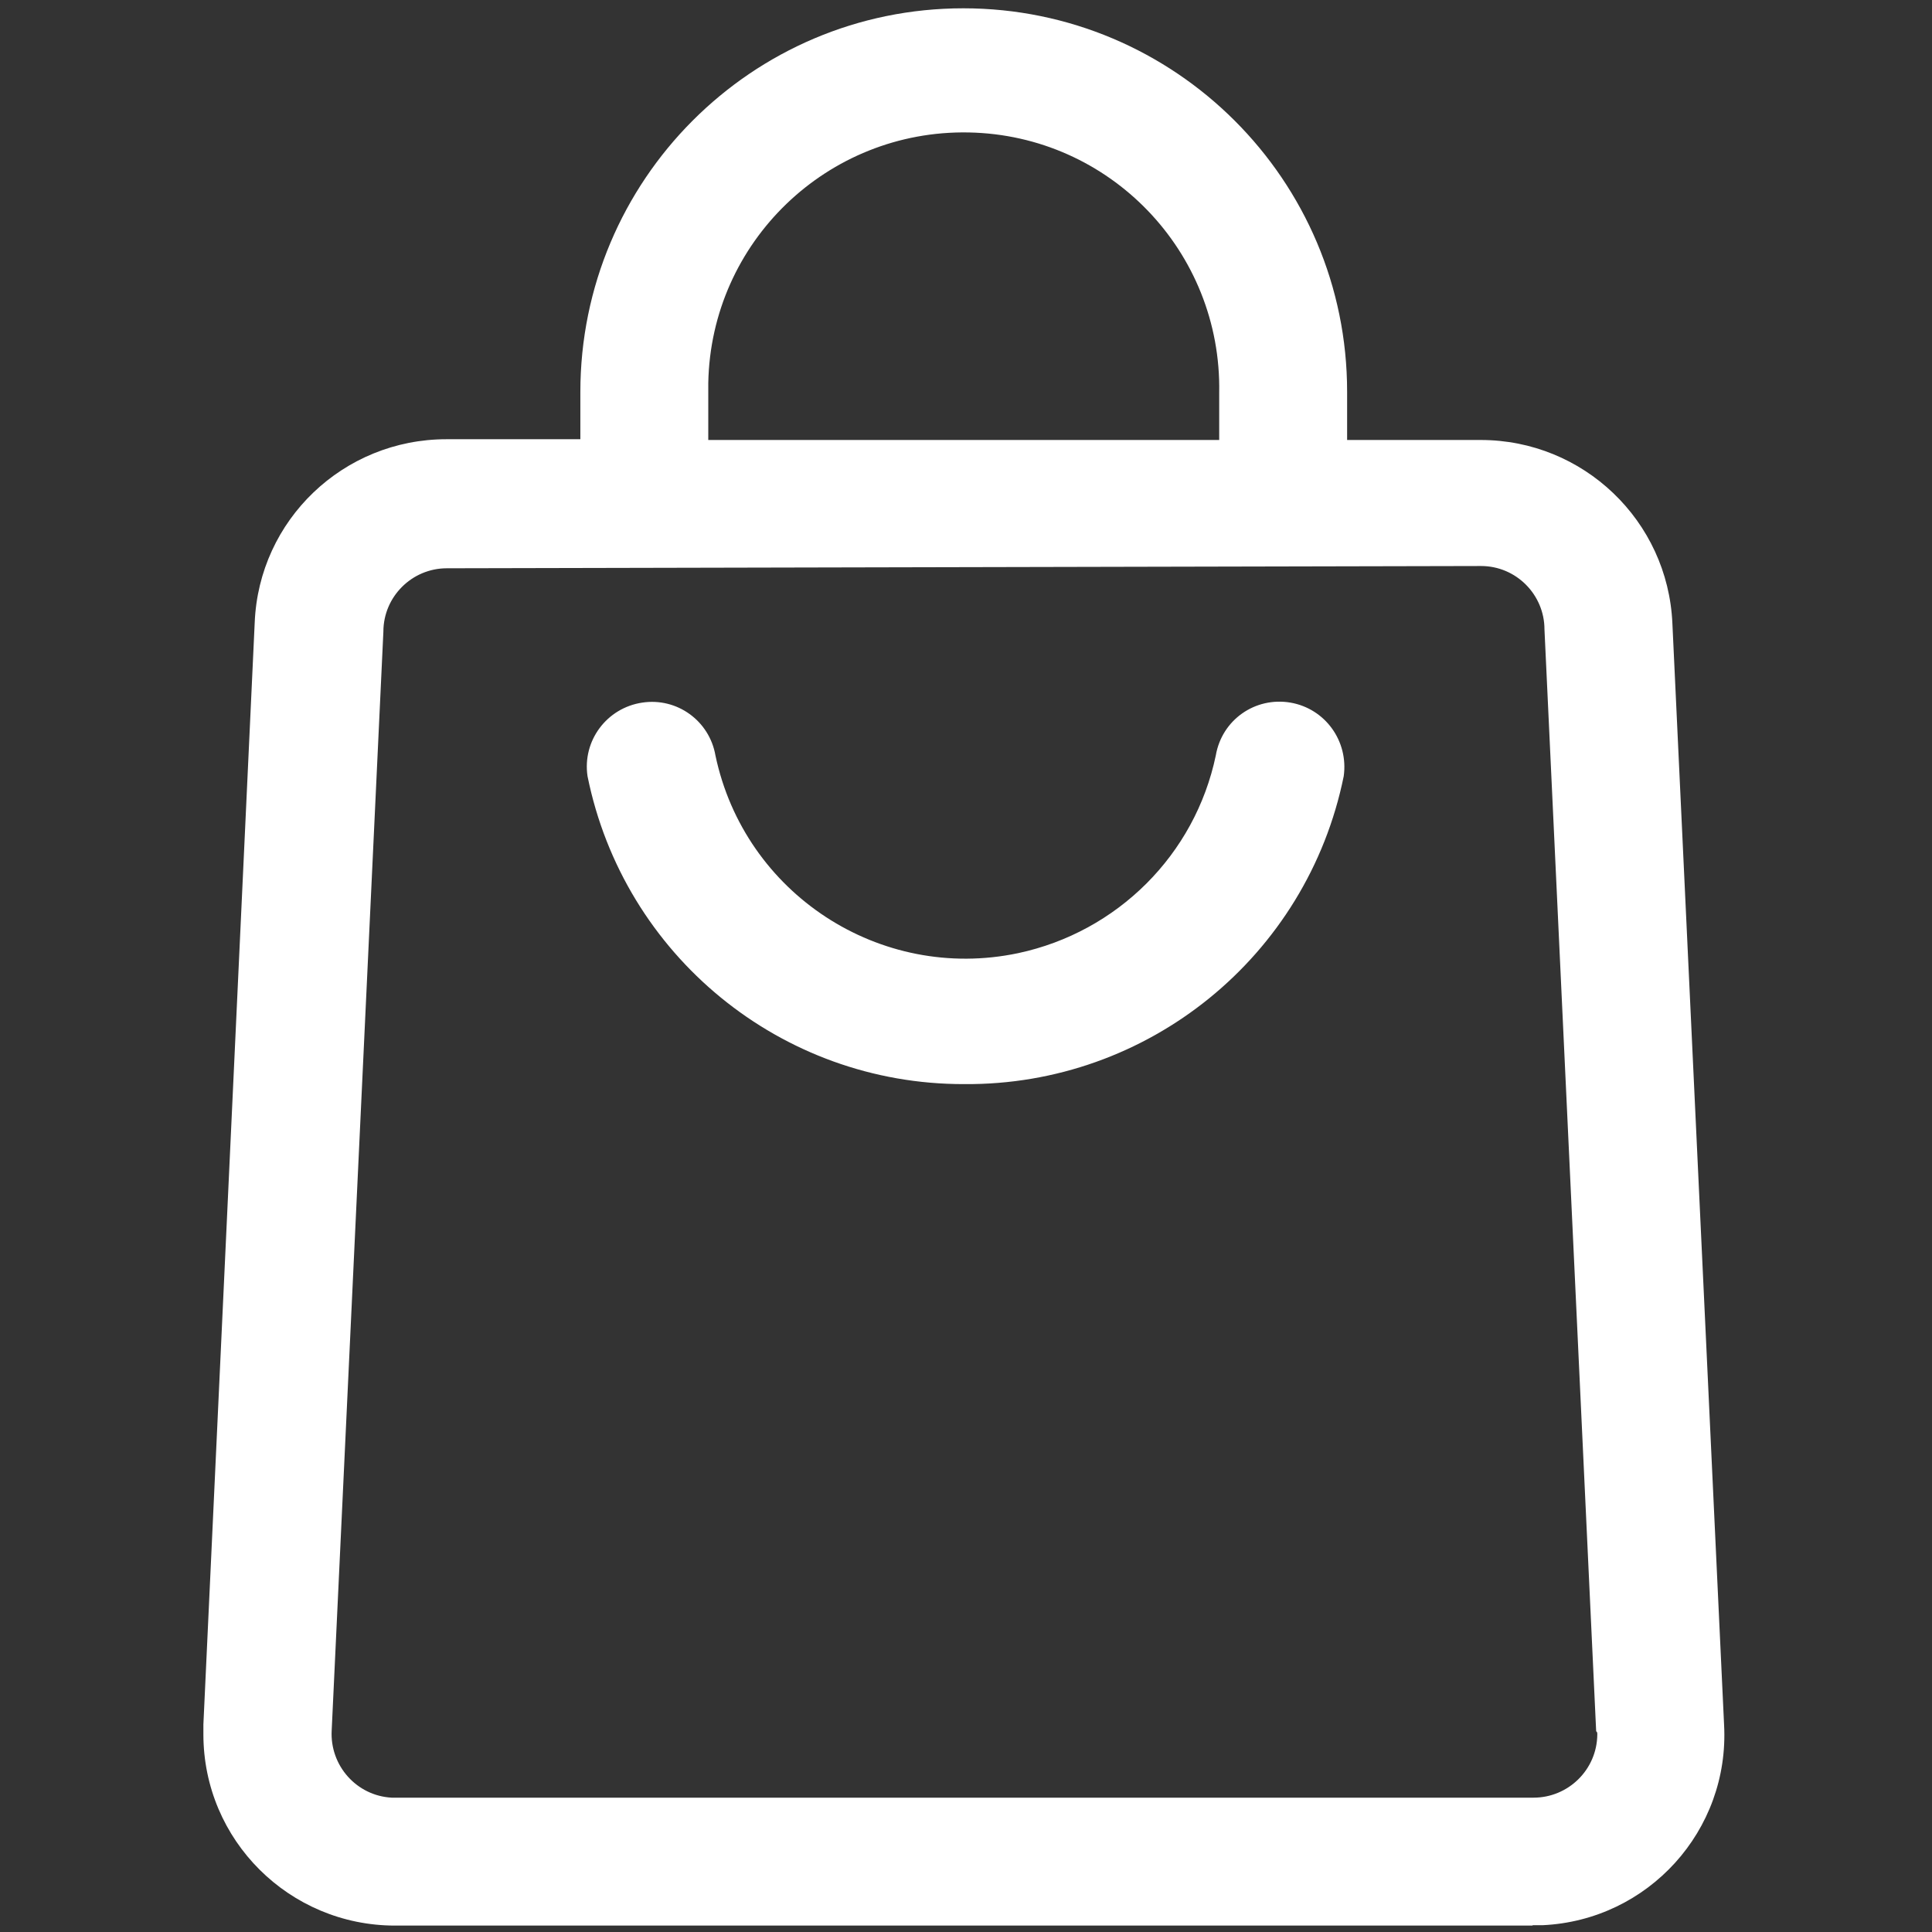<?xml version="1.0" encoding="utf-8"?>
<!-- Generator: Adobe Illustrator 26.0.3, SVG Export Plug-In . SVG Version: 6.00 Build 0)  -->
<svg version="1.1" id="Layer_1" xmlns="http://www.w3.org/2000/svg" xmlns:xlink="http://www.w3.org/1999/xlink" x="0px" y="0px"
	 viewBox="0 0 512 512" enable-background="new 0 0 512 512" xml:space="preserve">
<rect x="0" y="0" width="512" height="512" fill="#333333" stroke="none"/>
<g>
	<path fill="#FFFFFF" d="M255.5,287.2L255.5,287.2C255.5,287.2,255.4,287.2,255.5,287.2L255.5,287.2z"/>
	<path fill="#FFFFFF" d="M342,186.2c-9.4-1.6-18.2,4.6-19.8,14c-5.5,26.3-26.1,46.8-52.4,52.4c-36.6,7.7-72.5-15.8-80.2-52.4
		c-1.6-9.2-10.2-15.4-19.4-14c-9.4,1.4-15.9,10.1-14.5,19.5c9.6,47.5,51.3,81.7,99.8,81.6c48.7,0.4,90.9-33.8,100.6-81.6
		C357.4,196.4,351.2,187.8,342,186.2z"/>
	<path fill="#FFFFFF" d="M456.9,457.1l-13.7-291.9c-1.2-27.2-23.6-48.6-50.8-48.6H357V104c0-0.1,0-0.1,0-0.2
		C357,47.7,311.4,2.2,255.3,2.2S153.8,47.8,153.8,103.9v12.5h-35.5c-27.3,0-49.7,21.4-50.8,48.6L53.9,457c0,0.8,0,1.7,0,2.6
		c0,28.1,22.8,50.7,50.8,50.7h301.4l0.1-0.1h2.6C436.8,508.9,458.4,485.1,456.9,457.1z M187.7,104c0-0.8,0-1.7,0-2.5
		c0.7-37.4,31.6-67.1,69-66.4c37.4,0.7,67.1,31.6,66.4,69v12.5H187.7V104z M423.3,459.6v0.1c-0.1,9.3-7.7,16.7-16.9,16.7H104
		c-0.1,0-0.1,0-0.2,0c-9.3-0.5-16.4-8.5-15.9-17.8l13.7-291.2c0-9.3,7.6-16.8,16.8-16.8l274.1-0.6c9.3,0,16.8,7.6,16.8,16.8
		l13.7,292C423.3,459,423.3,459.3,423.3,459.6z"/>
</g>
</svg>
